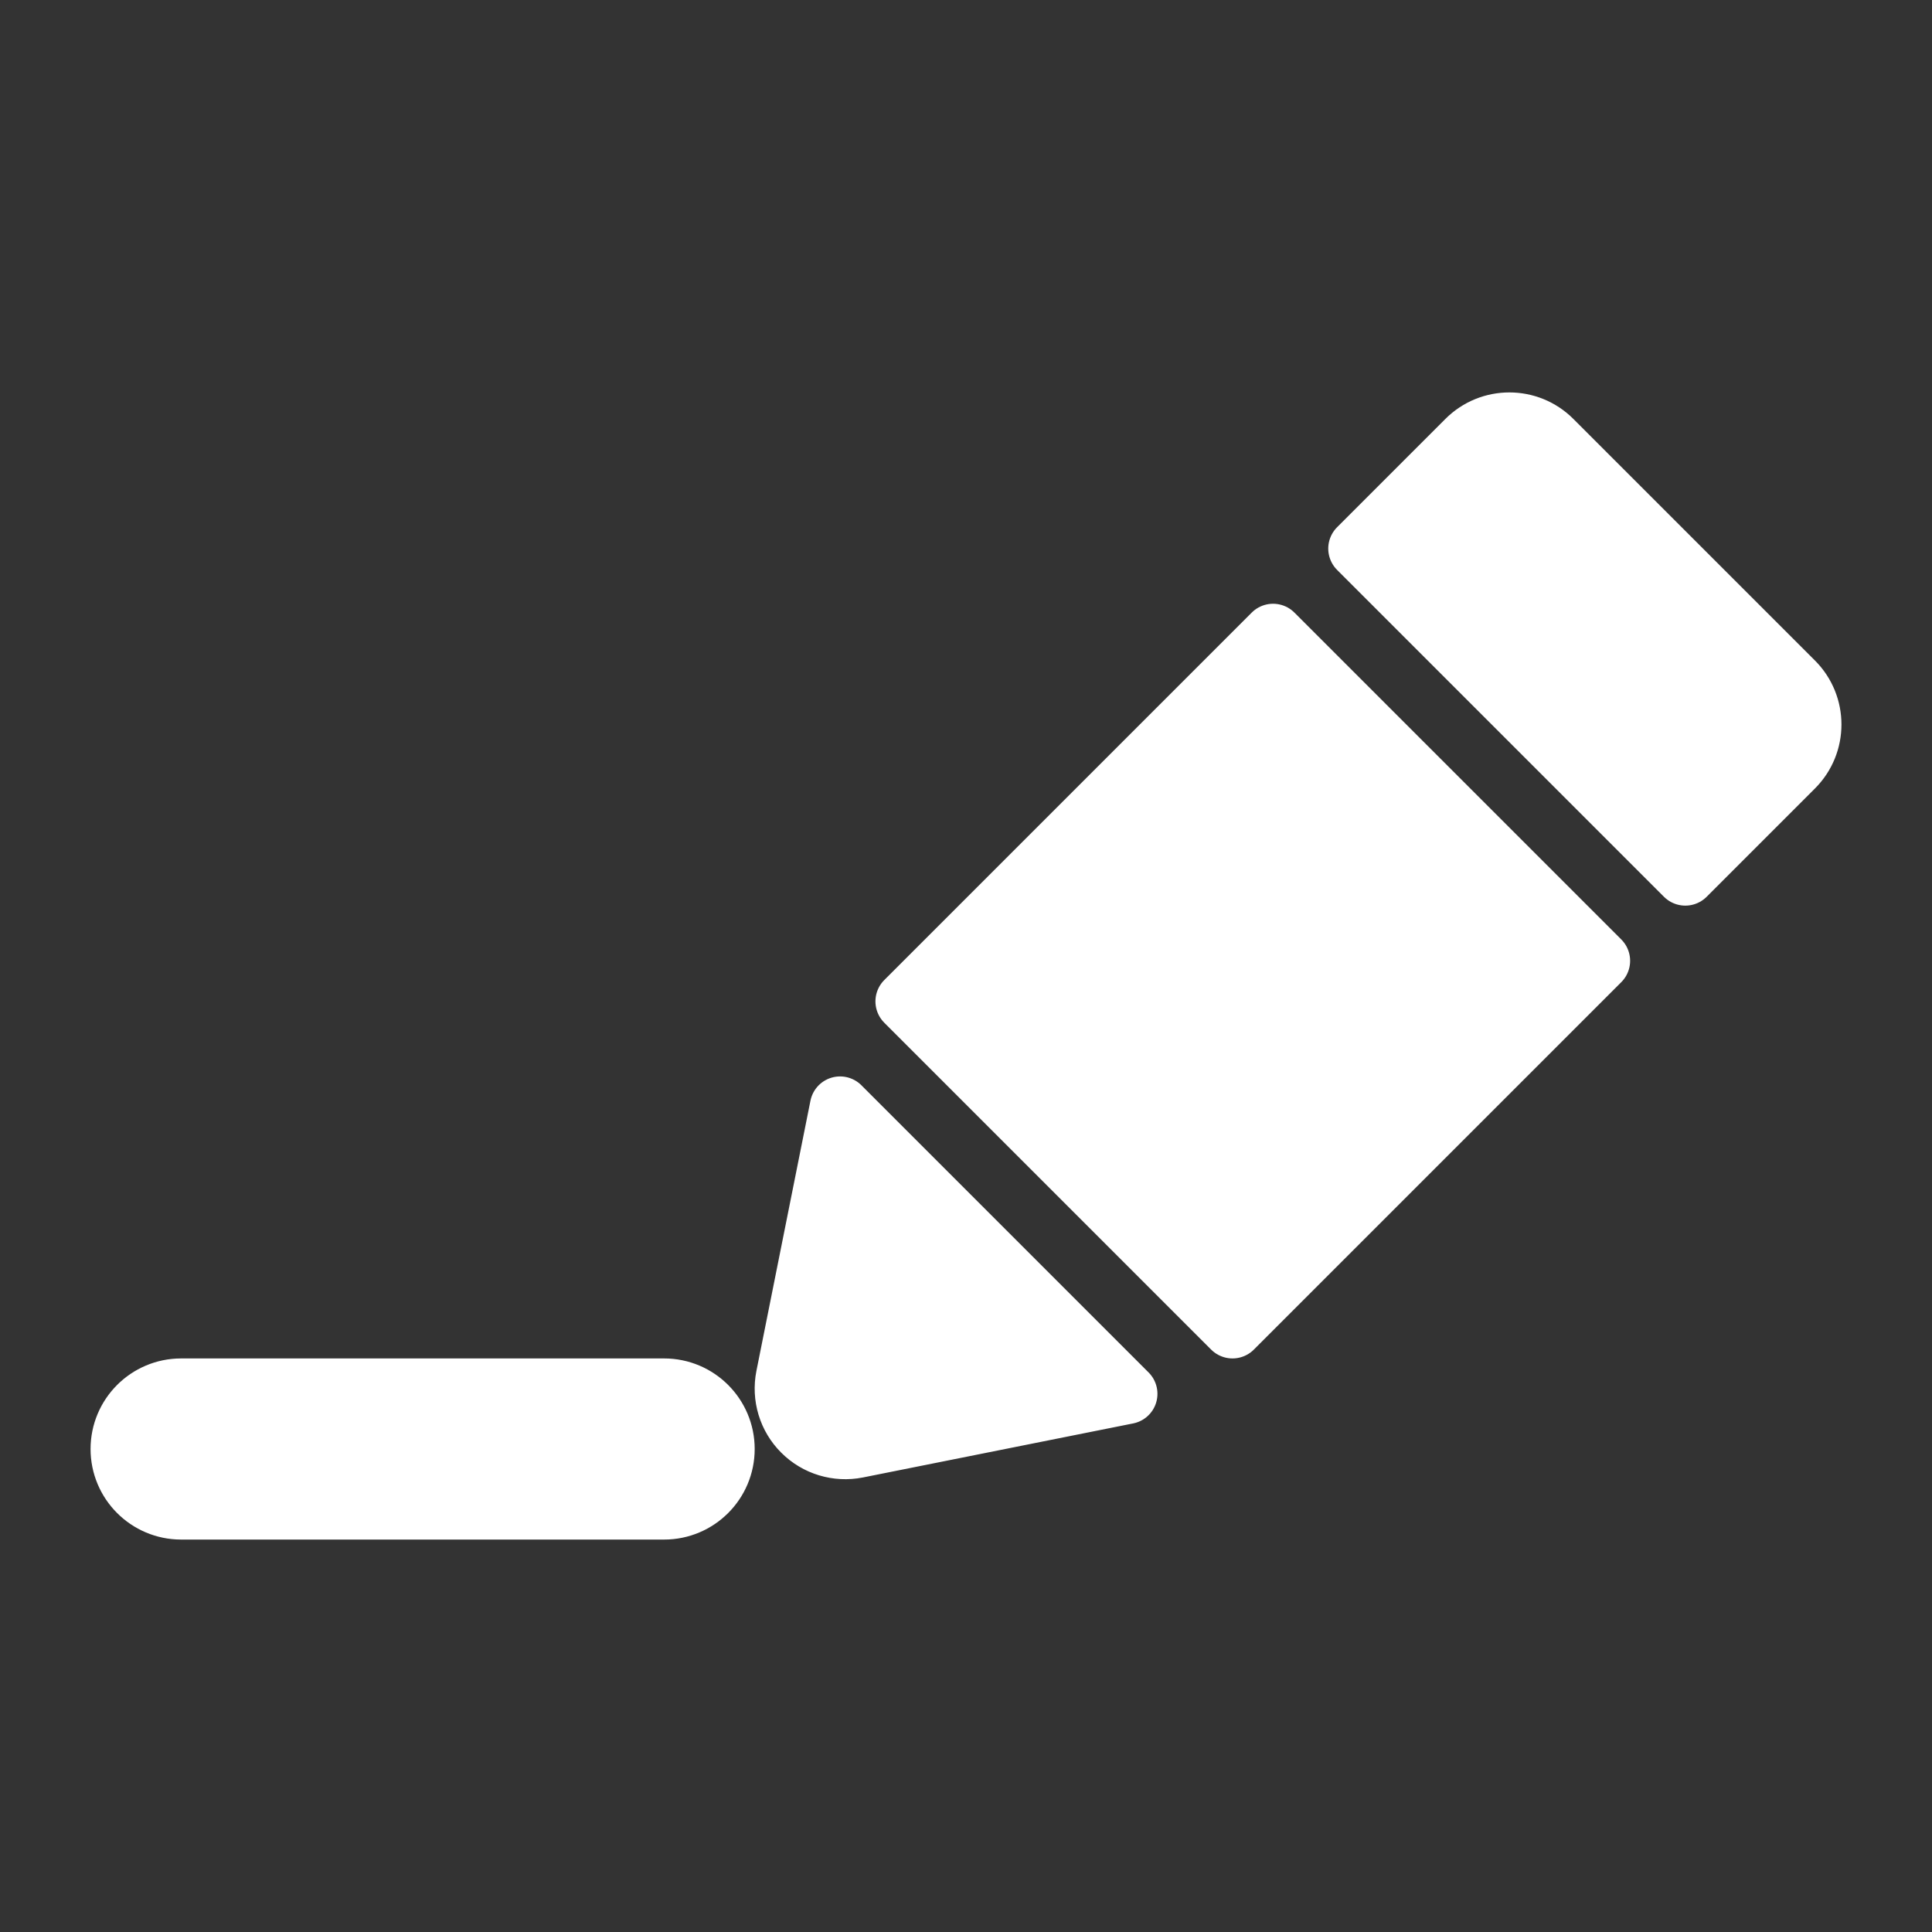 <!DOCTYPE svg PUBLIC "-//W3C//DTD SVG 1.1//EN" "http://www.w3.org/Graphics/SVG/1.1/DTD/svg11.dtd">

<!-- Uploaded to: SVG Repo, www.svgrepo.com, Transformed by: SVG Repo Mixer Tools -->
<svg fill="#ffffff" width="800px" height="800px" viewBox="0 0 32 32"
     style="fill-rule:evenodd;clip-rule:evenodd;stroke-linejoin:round;stroke-miterlimit:2;" version="1.1"
     xml:space="preserve" xmlns="http://www.w3.org/2000/svg" xmlns:serif="http://www.serif.com/"
     xmlns:xlink="http://www.w3.org/1999/xlink" stroke="#ffffff">

<rect x="0" y="0" width="32" height="32" fill="#333333" stroke="none"/>

<g id="SVGRepo_bgCarrier" stroke-width="0"/>

    <g id="SVGRepo_tracerCarrier" stroke-linecap="round" stroke-linejoin="round"/>

    <g id="SVGRepo_iconCarrier"> <g id="Layer1"> <path
            d="M3,25l8,-0c0.552,0 1,-0.448 1,-1c0,-0.552 -0.448,-1 -1,-1l-8,-0c-0.552,0 -1,0.448 -1,1c0,0.552 0.448,1 1,1Zm10.914,-6.671l-0.895,4.475c-0.065,0.328 0.037,0.667 0.274,0.903c0.236,0.237 0.575,0.339 0.903,0.274l4.475,-0.895l-4.757,-4.757Zm12.586,-2.415l-6.086,6.086l-5.414,-5.414l6.086,-6.086l5.414,5.414Zm-4,-6.828l5.414,5.414l1.793,-1.793c0.391,-0.39 0.391,-1.024 0,-1.414l-4,-4c-0.39,-0.391 -1.024,-0.391 -1.414,-0l-1.793,1.793Z"/> </g> </g>

</svg>